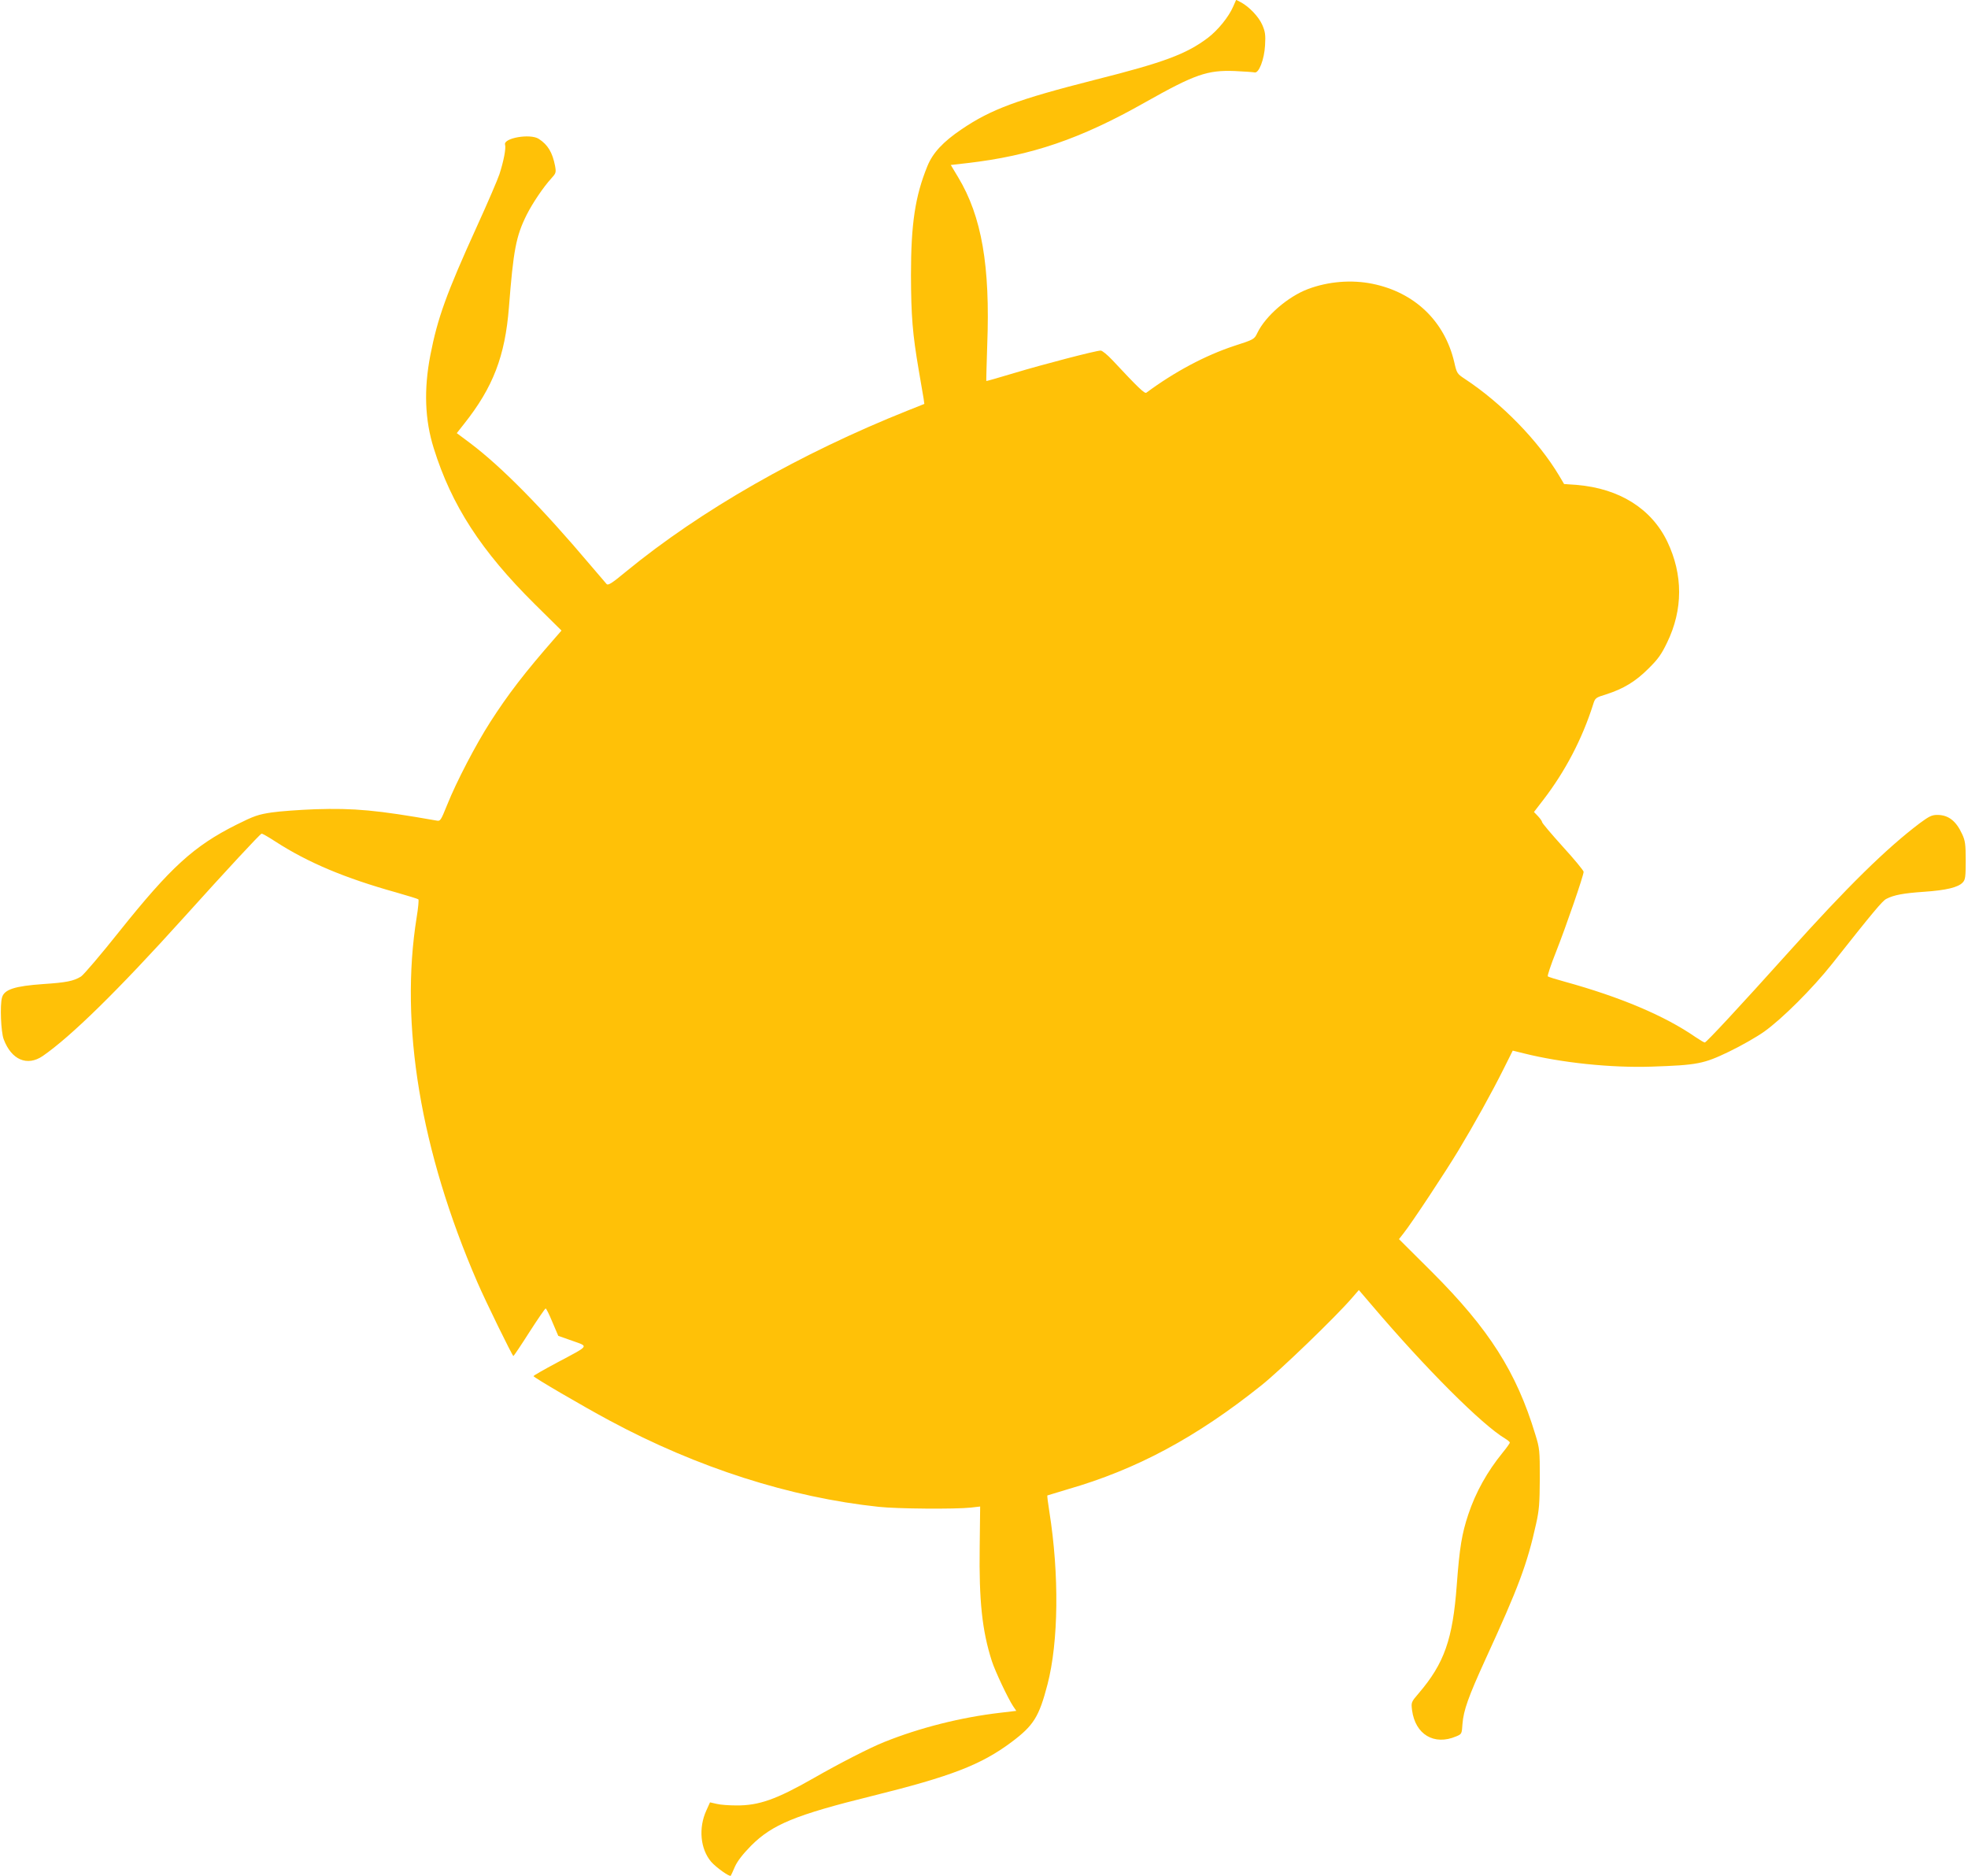 <?xml version="1.0" standalone="no"?>
<!DOCTYPE svg PUBLIC "-//W3C//DTD SVG 20010904//EN"
 "http://www.w3.org/TR/2001/REC-SVG-20010904/DTD/svg10.dtd">
<svg version="1.0" xmlns="http://www.w3.org/2000/svg"
 width="1280pt" height="1220pt" viewBox="0 0 1280 1220"
 preserveAspectRatio="xMidYMid meet">
<g transform="translate(0,1220) scale(0.1,-0.1)"
fill="#ffc107" stroke="none">
<path d="M8021 12158 c-29 -68 -101 -156 -166 -205 -140 -105 -284 -159 -733
-272 -503 -128 -675 -191 -868 -322 -120 -81 -187 -153 -222 -239 -80 -196
-107 -376 -107 -710 1 -268 10 -380 51 -620 14 -80 28 -161 31 -181 l5 -36
-108 -43 c-699 -279 -1346 -648 -1833 -1048 -93 -77 -116 -91 -126 -80 -6 7
-52 60 -101 118 -320 379 -583 645 -786 798 l-87 65 48 61 c188 237 266 440
291 756 29 373 46 464 116 604 38 75 107 178 160 236 30 33 32 38 24 82 -17
86 -46 136 -106 175 -56 36 -232 5 -219 -38 7 -23 -9 -107 -37 -193 -11 -33
-76 -185 -145 -336 -201 -442 -257 -599 -304 -840 -43 -223 -36 -420 22 -605
116 -372 309 -669 656 -1013 l175 -173 -41 -47 c-198 -226 -307 -368 -423
-549 -93 -145 -219 -386 -279 -536 -44 -108 -44 -109 -74 -103 -381 67 -531
81 -785 73 -102 -4 -229 -13 -283 -21 -87 -13 -114 -22 -230 -80 -277 -139
-427 -276 -761 -694 -120 -151 -232 -282 -249 -293 -49 -30 -96 -39 -245 -49
-186 -13 -255 -35 -269 -88 -14 -49 -7 -224 11 -271 50 -134 153 -178 254
-109 185 128 490 427 915 898 292 324 494 541 508 548 4 2 44 -21 90 -51 212
-137 452 -238 789 -332 74 -21 138 -41 141 -44 4 -3 -1 -56 -11 -117 -112
-696 25 -1520 395 -2374 54 -125 228 -480 234 -479 3 0 50 70 104 155 54 84
102 154 106 154 4 0 24 -40 44 -89 l38 -89 91 -32 c108 -39 117 -27 -99 -142
-84 -45 -153 -84 -153 -88 0 -8 318 -194 495 -289 571 -307 1175 -500 1750
-561 118 -13 498 -16 599 -5 l61 7 -3 -263 c-5 -351 16 -546 79 -742 22 -68
105 -243 138 -293 l21 -31 -102 -12 c-258 -30 -524 -97 -758 -191 -86 -34
-290 -138 -459 -235 -242 -138 -355 -178 -501 -177 -47 0 -105 4 -128 10 l-44
10 -24 -53 c-52 -114 -39 -250 31 -333 32 -37 122 -101 128 -91 2 2 14 29 27
59 17 37 51 81 105 136 138 138 287 200 789 324 512 127 707 202 905 350 144
108 179 164 234 375 72 277 77 714 12 1124 -9 57 -15 104 -13 105 2 1 61 19
132 40 448 129 836 337 1260 676 121 96 483 445 589 568 l45 52 83 -97 c350
-412 719 -781 870 -870 16 -10 29 -21 29 -25 0 -5 -21 -34 -47 -66 -100 -123
-175 -257 -223 -401 -42 -126 -57 -216 -75 -458 -26 -354 -81 -511 -248 -706
-49 -57 -49 -59 -43 -109 21 -159 144 -232 287 -171 36 15 37 16 41 81 7 89
39 178 148 417 216 470 273 622 331 885 20 89 23 133 24 295 0 181 -1 195 -29
285 -123 407 -301 686 -673 1058 l-214 213 29 37 c53 66 276 404 359 542 103
171 215 373 292 527 l60 120 73 -18 c244 -61 567 -95 832 -86 296 10 337 18
501 97 77 37 181 96 230 131 115 82 313 279 440 439 268 339 329 412 354 424
48 25 111 37 244 46 146 10 224 29 253 61 17 18 19 37 19 143 0 105 -3 128
-23 171 -40 87 -90 125 -162 125 -35 0 -53 -9 -114 -54 -218 -165 -469 -411
-855 -841 -320 -356 -533 -585 -543 -585 -5 0 -32 16 -60 35 -201 139 -490
261 -853 361 -55 15 -103 30 -108 34 -4 3 20 75 53 158 66 167 180 498 180
522 0 8 -61 82 -135 163 -74 82 -135 154 -135 160 0 6 -12 23 -27 39 l-26 27
60 78 c144 187 254 398 325 622 13 42 16 44 84 65 113 36 192 84 275 167 63
62 85 93 122 170 104 214 104 442 1 657 -103 214 -312 345 -587 368 l-84 6
-32 54 c-136 228 -374 472 -614 630 -50 33 -52 36 -69 111 -63 265 -257 451
-530 507 -136 28 -288 16 -421 -34 -130 -49 -276 -175 -329 -285 -20 -42 -22
-43 -152 -85 -187 -62 -385 -167 -570 -304 -11 -8 -52 31 -221 212 -32 34 -66
62 -76 62 -31 0 -376 -90 -562 -146 -99 -30 -181 -53 -182 -52 -1 2 2 107 6
233 20 516 -36 838 -189 1092 l-48 80 105 12 c419 48 740 158 1160 396 323
182 404 210 583 203 62 -3 120 -7 128 -9 28 -7 63 85 68 176 4 68 1 89 -18
133 -23 53 -85 118 -139 147 l-31 16 -19 -43z"/>
</g>
</svg>
